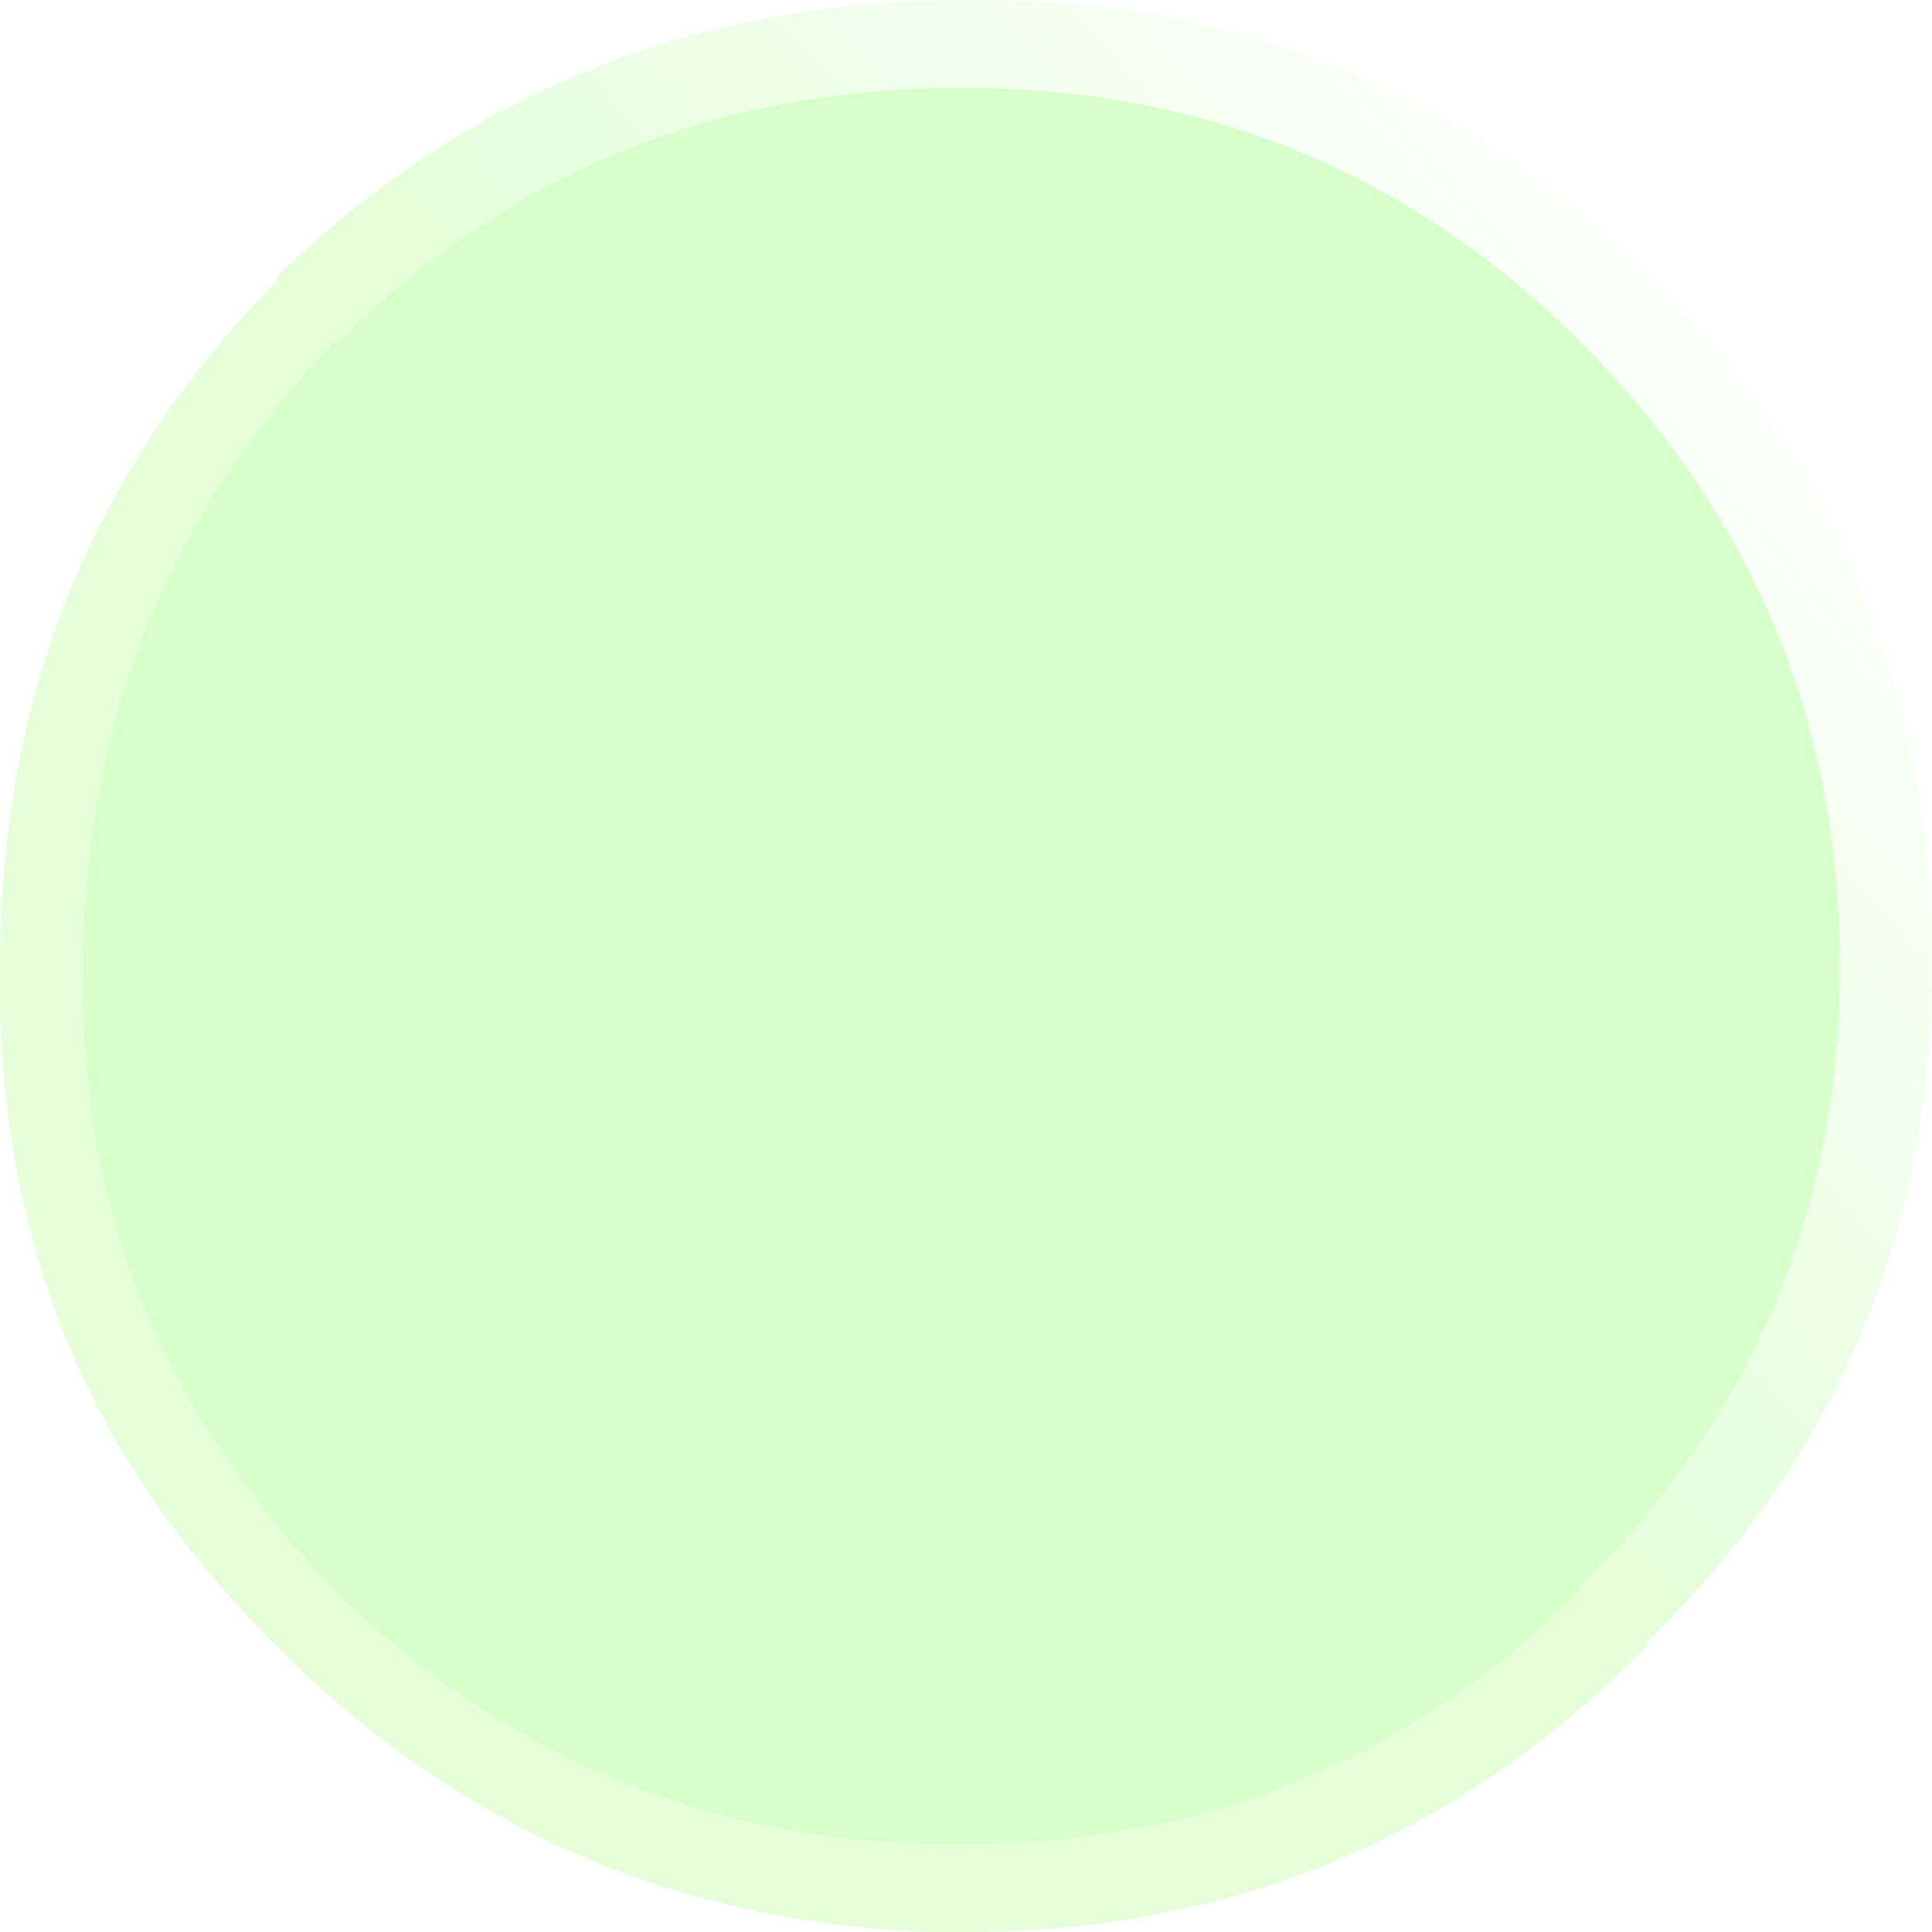 <?xml version="1.0" encoding="UTF-8" standalone="no"?>
<svg xmlns:xlink="http://www.w3.org/1999/xlink" height="22.0px" width="22.0px" xmlns="http://www.w3.org/2000/svg">
  <g transform="matrix(1.0, 0.0, 0.0, 1.0, -8.0, -5.0)">
    <path d="M26.75 23.75 Q23.55 27.0 19.0 27.0 L18.6 27.0 Q14.25 26.85 11.15 23.75 9.95 22.55 9.2 21.2 7.95 18.85 8.0 16.0 8.0 11.4 11.15 8.2 L11.15 8.15 Q14.4 5.0 19.0 5.0 23.55 4.95 26.75 8.15 30.0 11.4 30.0 16.0 30.0 20.55 26.75 23.7 L26.75 23.75 M26.0 8.9 Q23.1 6.0 18.95 6.0 14.75 6.0 11.85 8.9 L11.8 8.9 Q8.95 11.85 8.95 16.0 8.9 18.65 10.05 20.75 10.75 22.0 11.8 23.1 14.65 25.9 18.6 26.0 L18.95 26.0 Q23.1 26.0 26.0 23.1 L26.0 23.05 Q28.95 20.15 28.95 16.0 28.95 11.85 26.0 8.9" fill="url(#gradient0)" fill-rule="evenodd" stroke="none"/>
    <path d="M26.0 8.9 Q28.95 11.85 28.95 16.0 28.95 20.15 26.0 23.05 L26.0 23.1 Q23.1 26.0 18.95 26.0 L18.6 26.0 Q14.65 25.9 11.8 23.1 10.75 22.0 10.05 20.75 8.9 18.65 8.95 16.0 8.95 11.85 11.8 8.9 L11.85 8.9 Q14.75 6.0 18.95 6.0 23.1 6.0 26.0 8.9" fill="#77ff4c" fill-opacity="0.302" fill-rule="evenodd" stroke="none"/>
  </g>
  <defs>
    <linearGradient gradientTransform="matrix(0.011, -0.01, 0.009, 0.01, 19.45, 15.85)" gradientUnits="userSpaceOnUse" id="gradient0" spreadMethod="pad" x1="-819.2" x2="819.2">
      <stop offset="0.533" stop-color="#7bff4c" stop-opacity="0.2"/>
      <stop offset="1.0" stop-color="#77ff4c" stop-opacity="0.0"/>
    </linearGradient>
  </defs>
</svg>
